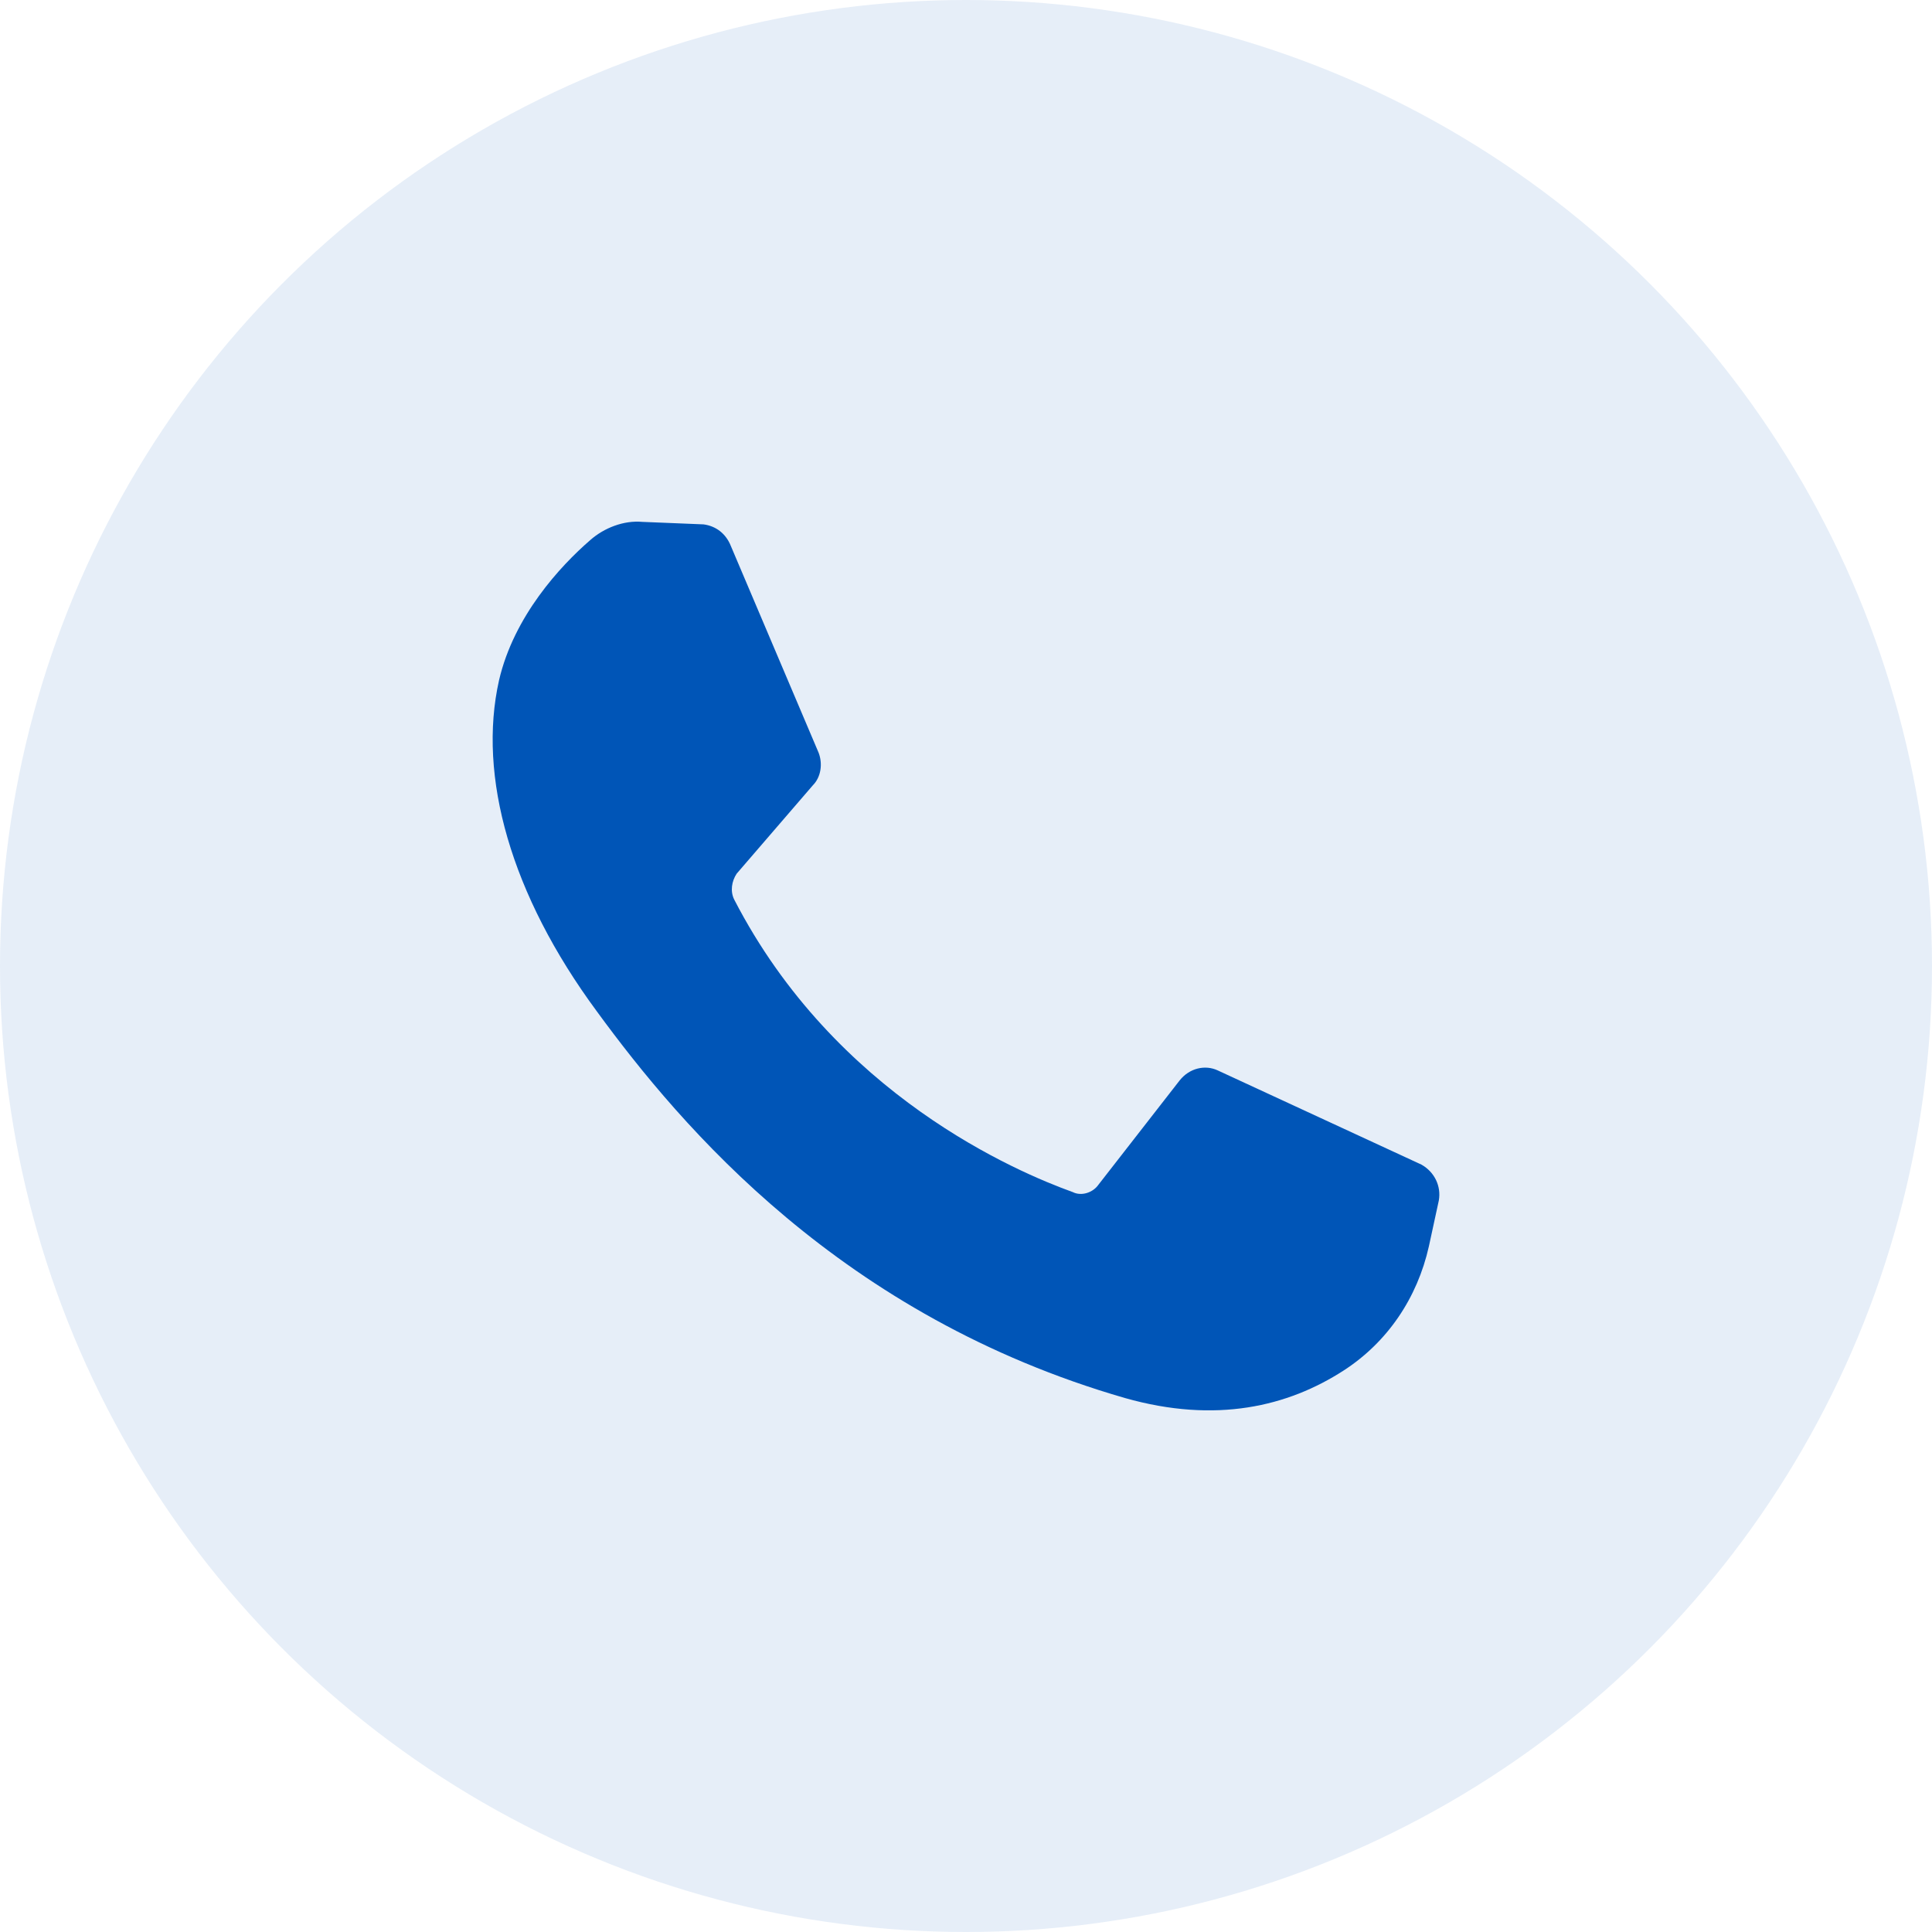 <?xml version="1.0" encoding="UTF-8"?> <svg xmlns="http://www.w3.org/2000/svg" width="200" height="200" viewBox="0 0 200 200" fill="none"><circle cx="100" cy="100" r="100" fill="#0055B7" fill-opacity="0.1"></circle><path d="M72.832 54.283L66.489 54.024C64.603 53.851 62.546 54.628 61.089 55.922C58.003 58.598 53.203 63.776 51.66 70.421C49.431 80.345 52.86 92.6 61.774 104.682C70.603 116.764 87.146 136.267 116.461 144.725C125.889 147.4 133.347 145.588 139.089 141.877C143.632 138.942 146.718 134.369 147.918 129.018L148.947 124.272C149.204 122.805 148.518 121.337 147.147 120.561L126.061 110.809C124.775 110.205 123.146 110.55 122.118 111.844L113.718 122.632C113.118 123.495 111.918 123.84 111.061 123.409C105.318 121.337 86.46 113.398 76.003 93.118C75.574 92.254 75.746 91.219 76.26 90.442L84.146 81.294C85.003 80.431 85.174 79.051 84.746 77.929L75.66 56.527C75.146 55.232 74.117 54.455 72.832 54.283Z" fill="#0055B7"></path></svg> 